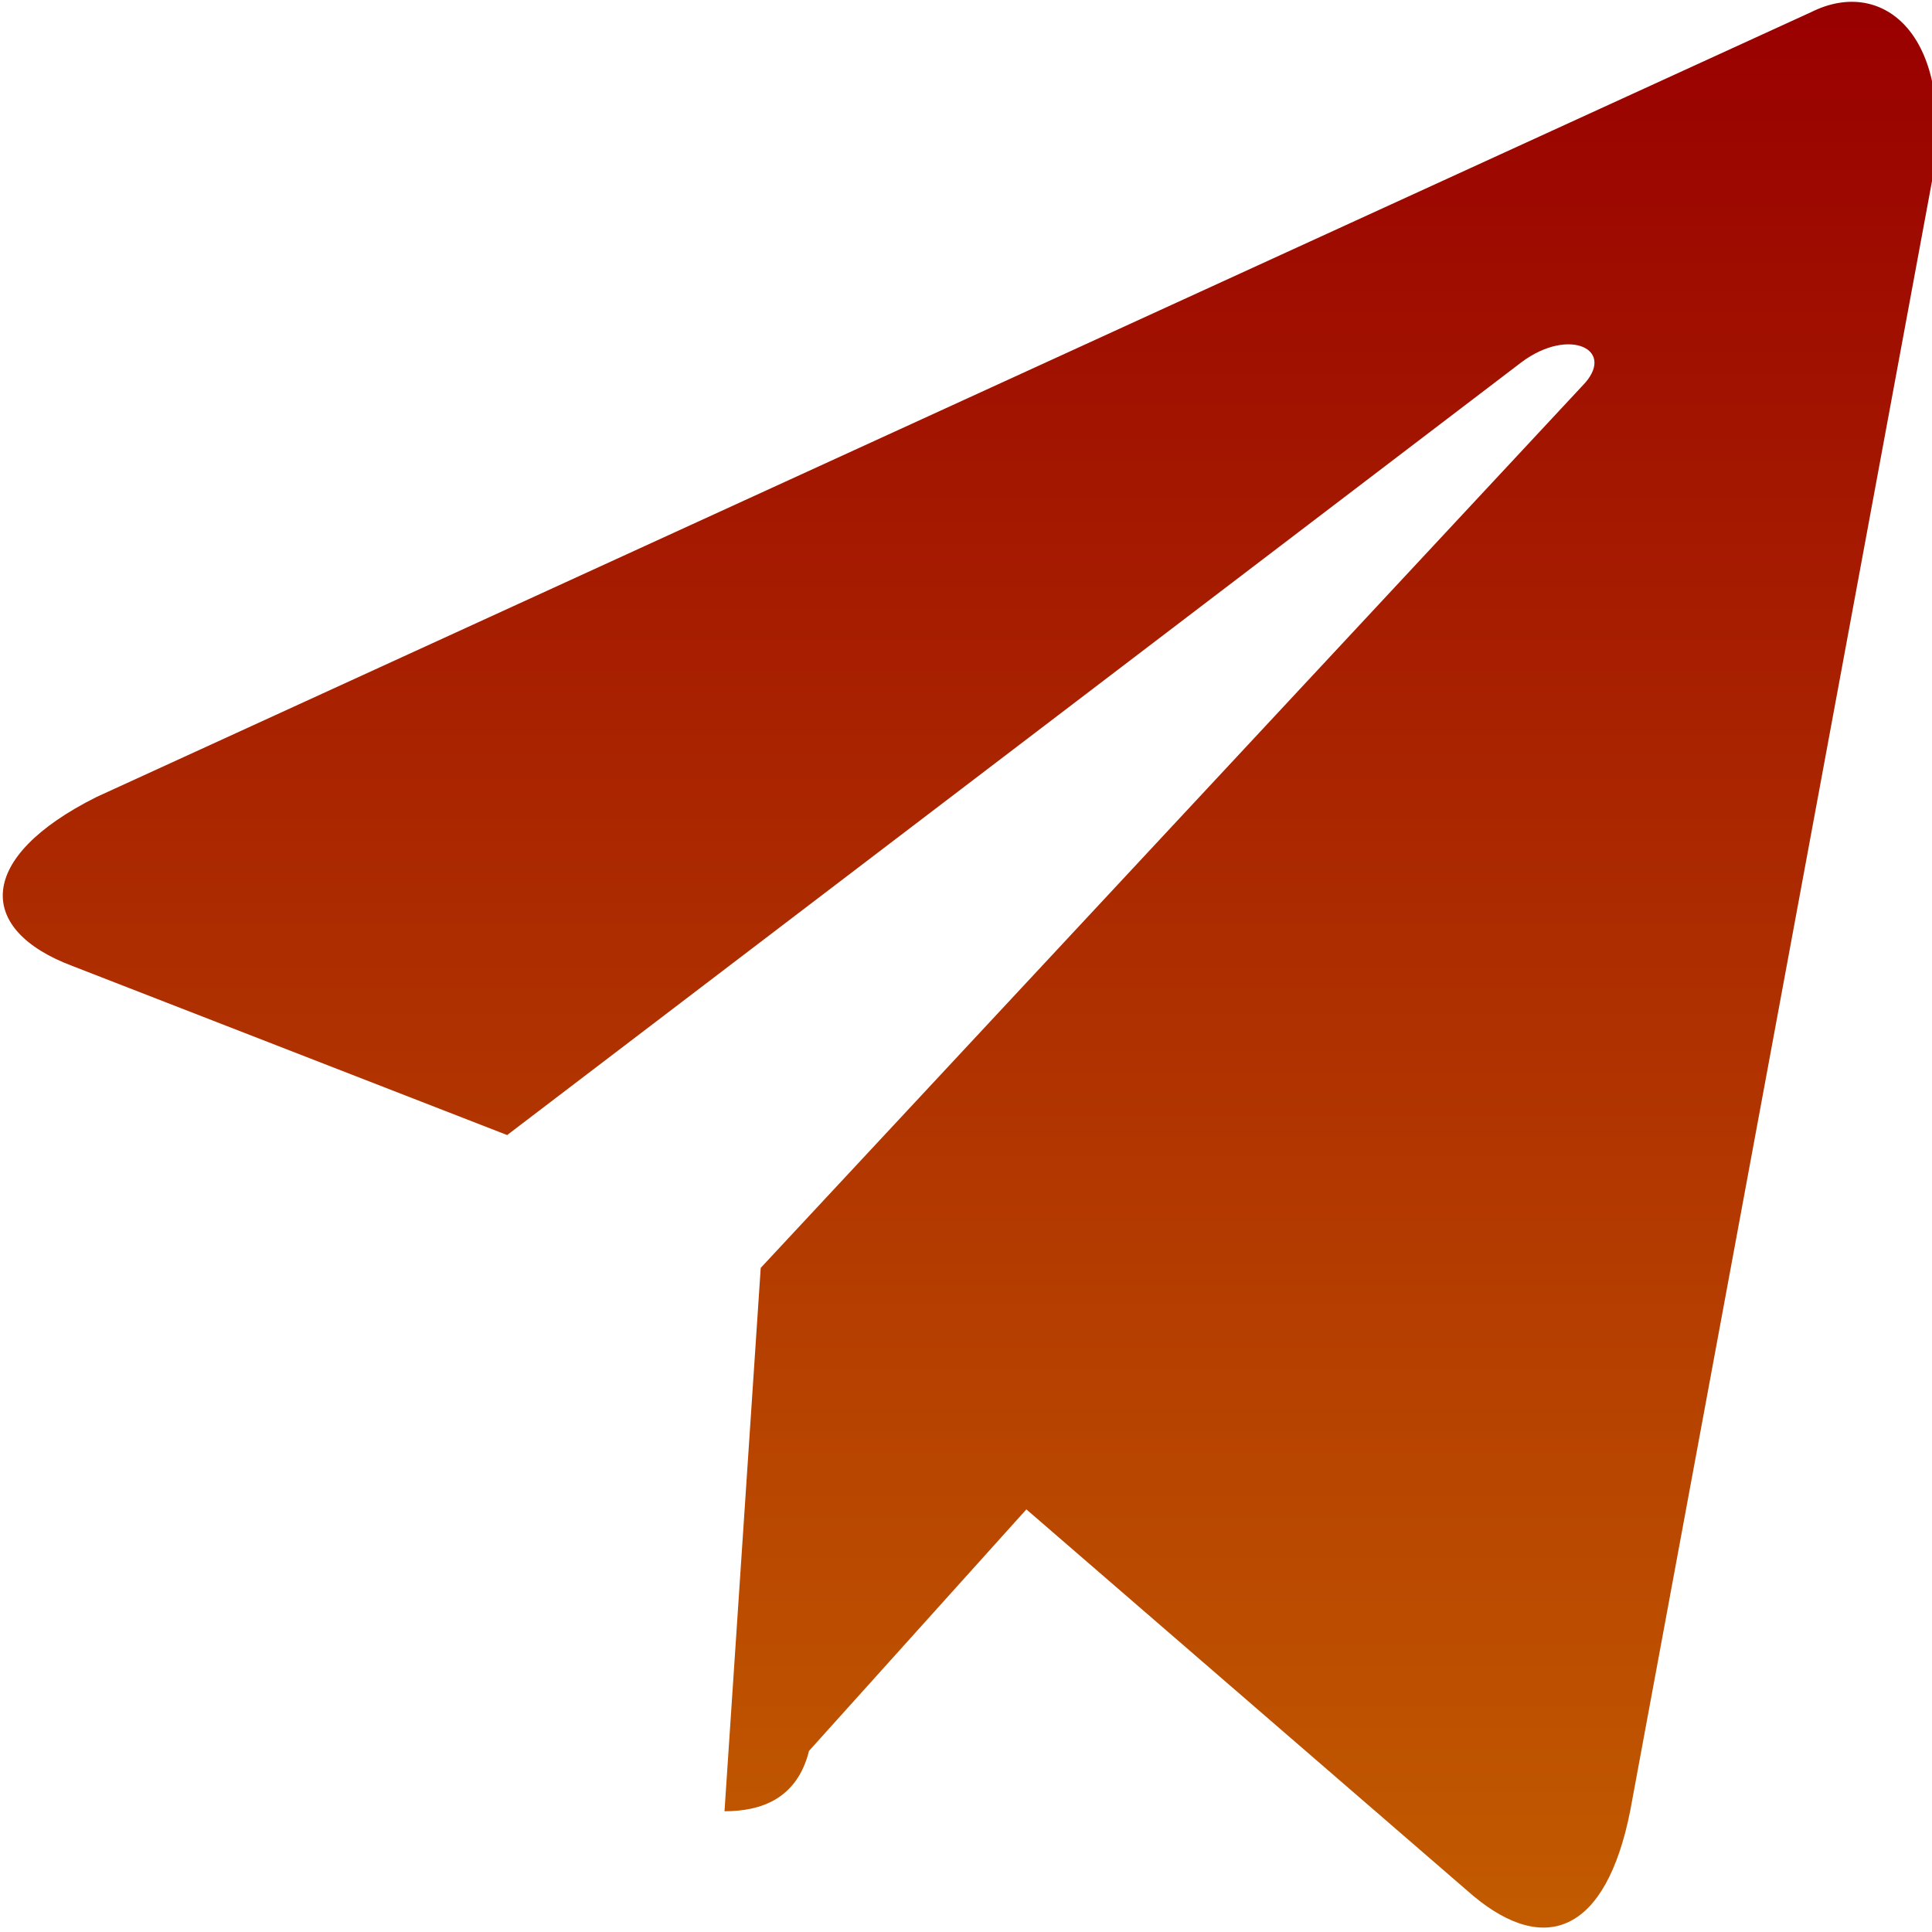 <?xml version="1.0" encoding="utf-8"?>
<!-- Generator: Adobe Illustrator 25.4.1, SVG Export Plug-In . SVG Version: 6.00 Build 0)  -->
<svg version="1.1" id="Icon_awesome-telegram-plane"
	 xmlns="http://www.w3.org/2000/svg" xmlns:xlink="http://www.w3.org/1999/xlink" x="0px" y="0px" viewBox="0 0 16 16"
	 style="enable-background:new 0 0 16 16;" xml:space="preserve">
<style type="text/css">
	.st0{fill:url(#Icon_awesome-telegram-plane-2_00000130621110372553646680000006955723976951745443_);}
</style>
<linearGradient id="Icon_awesome-telegram-plane-2_00000003796108607538318170000018057479410578819242_" gradientUnits="userSpaceOnUse" x1="-939.393" y1="541.337" x2="-939.393" y2="541.109" gradientTransform="matrix(83.698 0 0 -70.193 78633.18 37998.059)">
	<stop  offset="0" style="stop-color:#990000"/>
	<stop  offset="1" style="stop-color:#C25B00"/>
</linearGradient>
<path id="Icon_awesome-telegram-plane-2" style="fill:url(#Icon_awesome-telegram-plane-2_00000003796108607538318170000018057479410578819242_);" d="
	M16,1.5L13.5,15c-0.2,1-0.7,1.2-1.3,0.7l-3.7-3.2l-1.8,2C6.6,14.9,6.3,15,6,15l0.3-4.5l6.8-7.3C13.4,2.9,13,2.7,12.6,3L4.2,9.4
	L0.6,8c-0.8-0.3-0.8-0.9,0.2-1.4l14.2-6.5C15.6-0.2,16.2,0.3,16,1.5z"/>
</svg>
